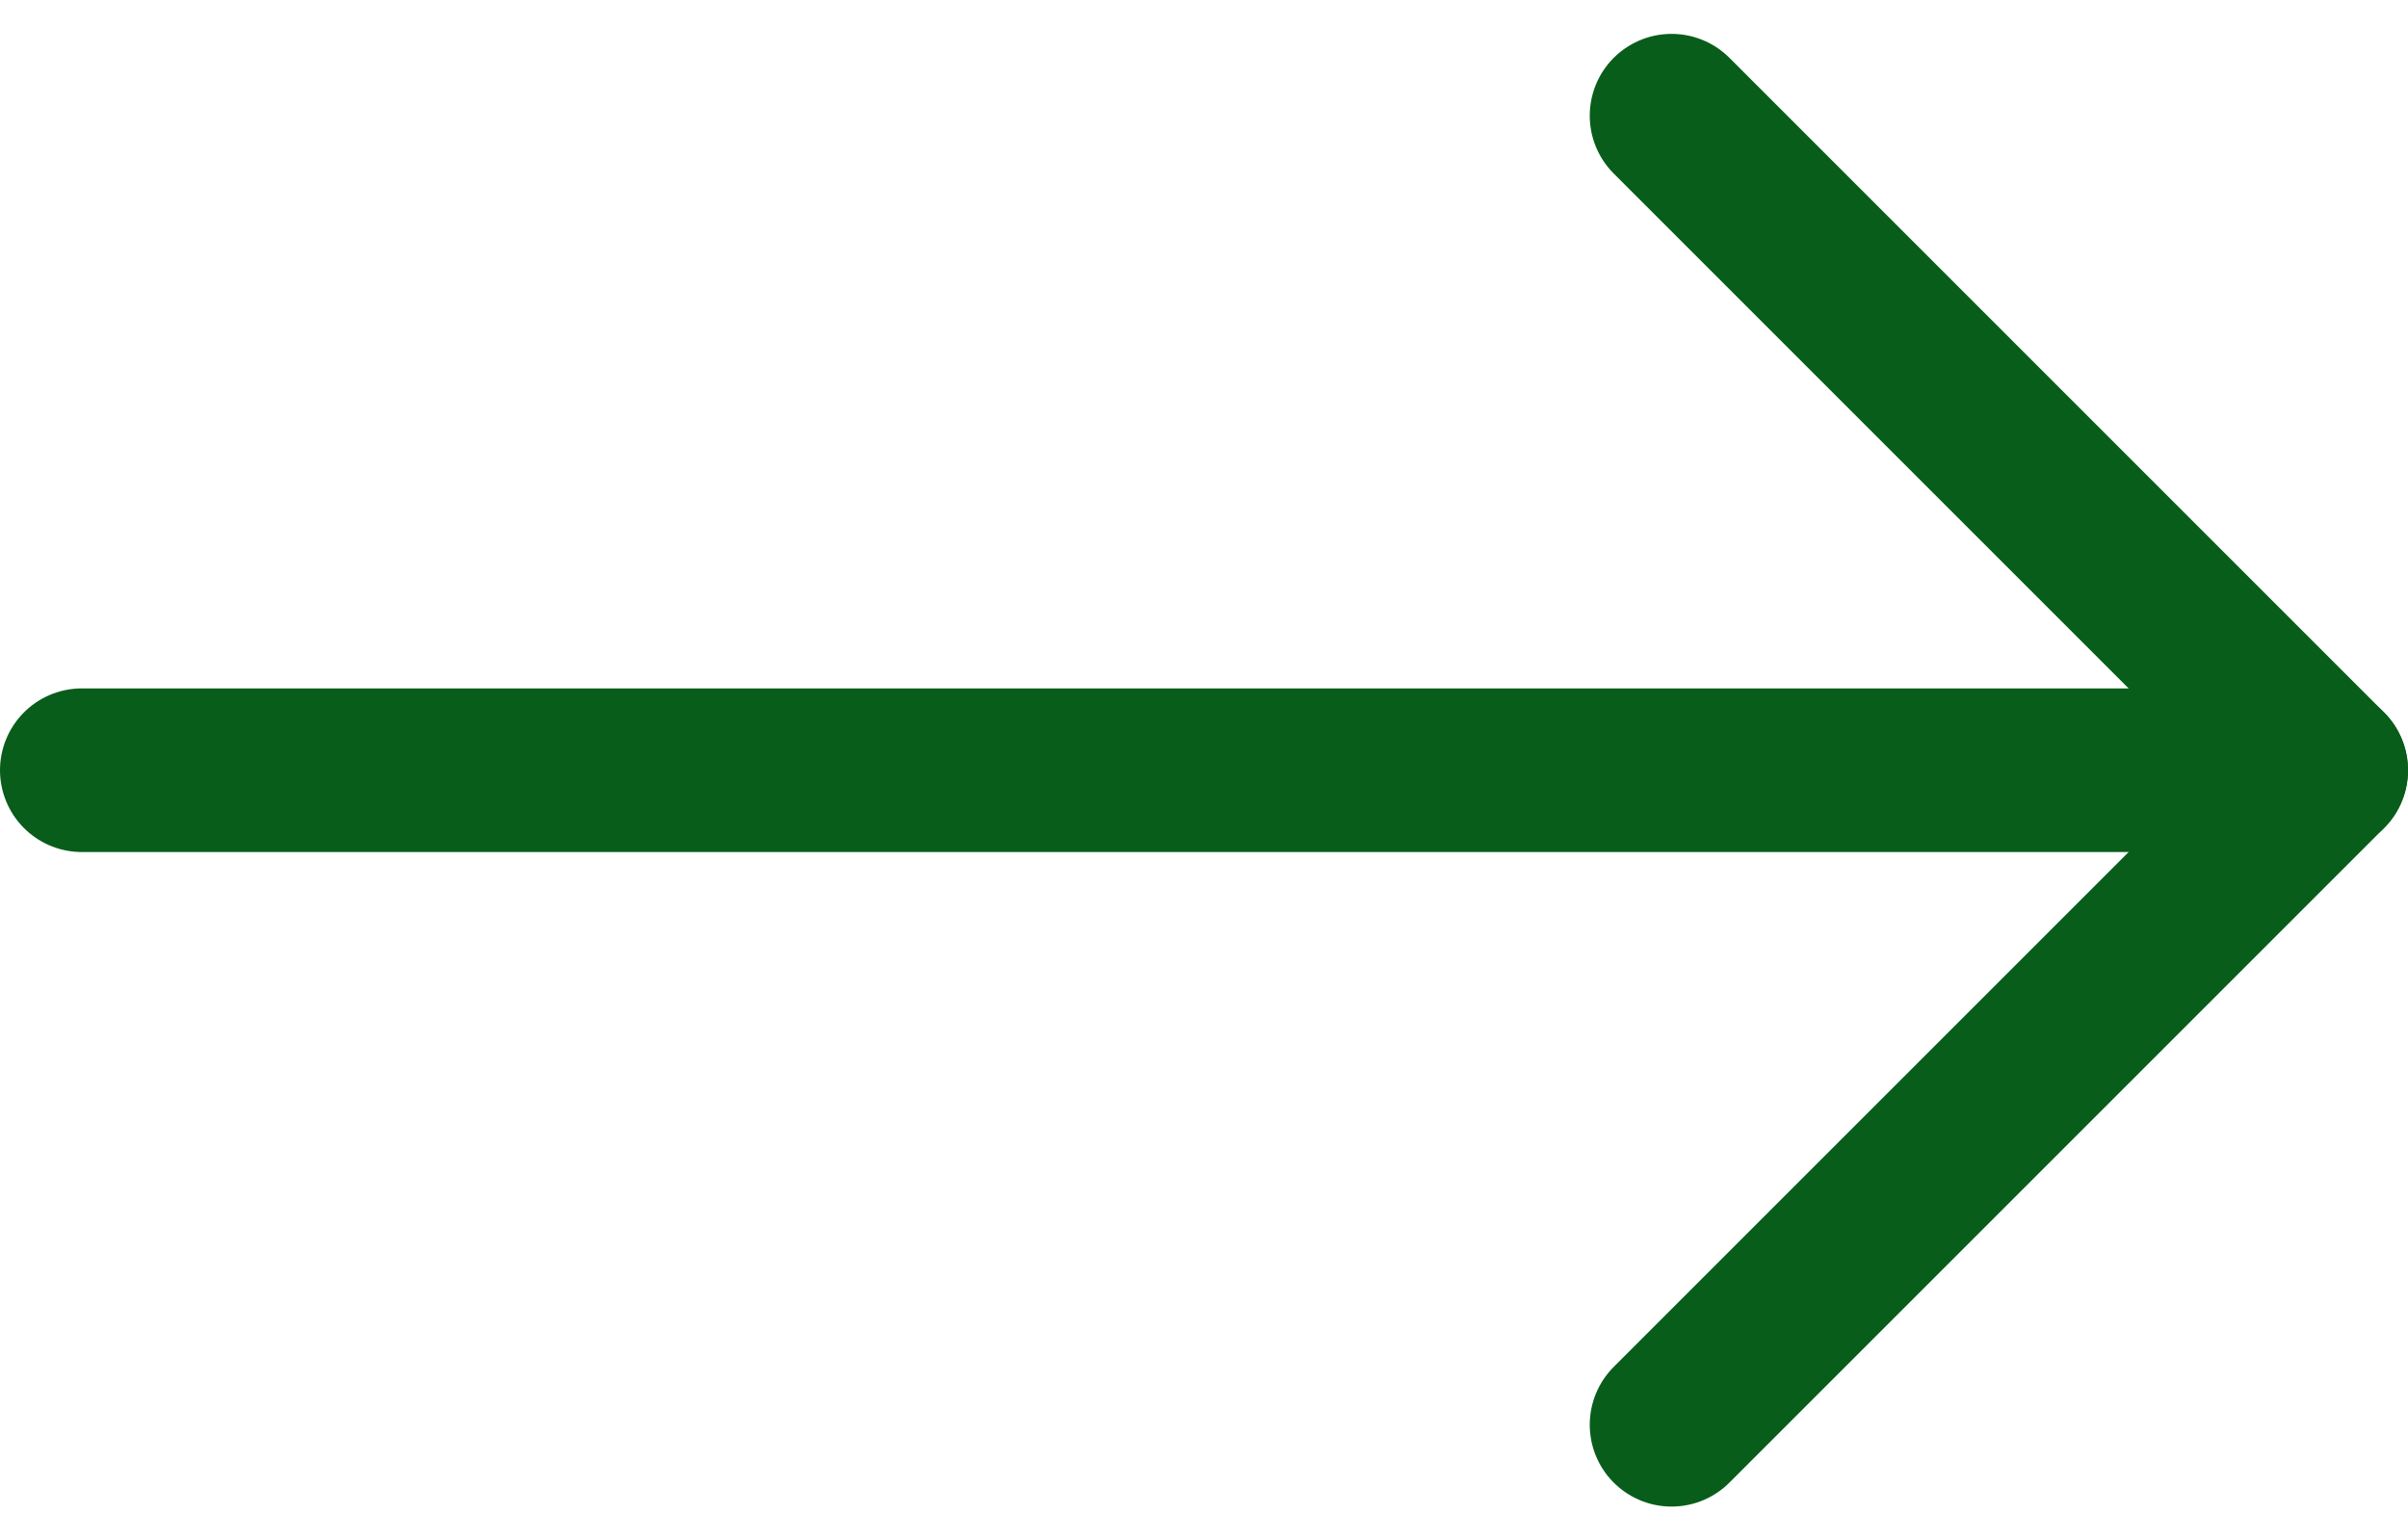 <svg xmlns="http://www.w3.org/2000/svg" width="44.143" height="28.242" viewBox="0 0 44.143 28.242"><defs><style>.a{fill:none;stroke:#085d1a;stroke-linecap:round;stroke-linejoin:round;stroke-width:3px;}</style></defs><g transform="translate(575.643 3902.121) rotate(180)"><line class="a" x1="41.143" transform="translate(533 3888)"/><path class="a" d="M2266,9647l-12-12,12-12" transform="translate(-1721 -5747)"/></g></svg>